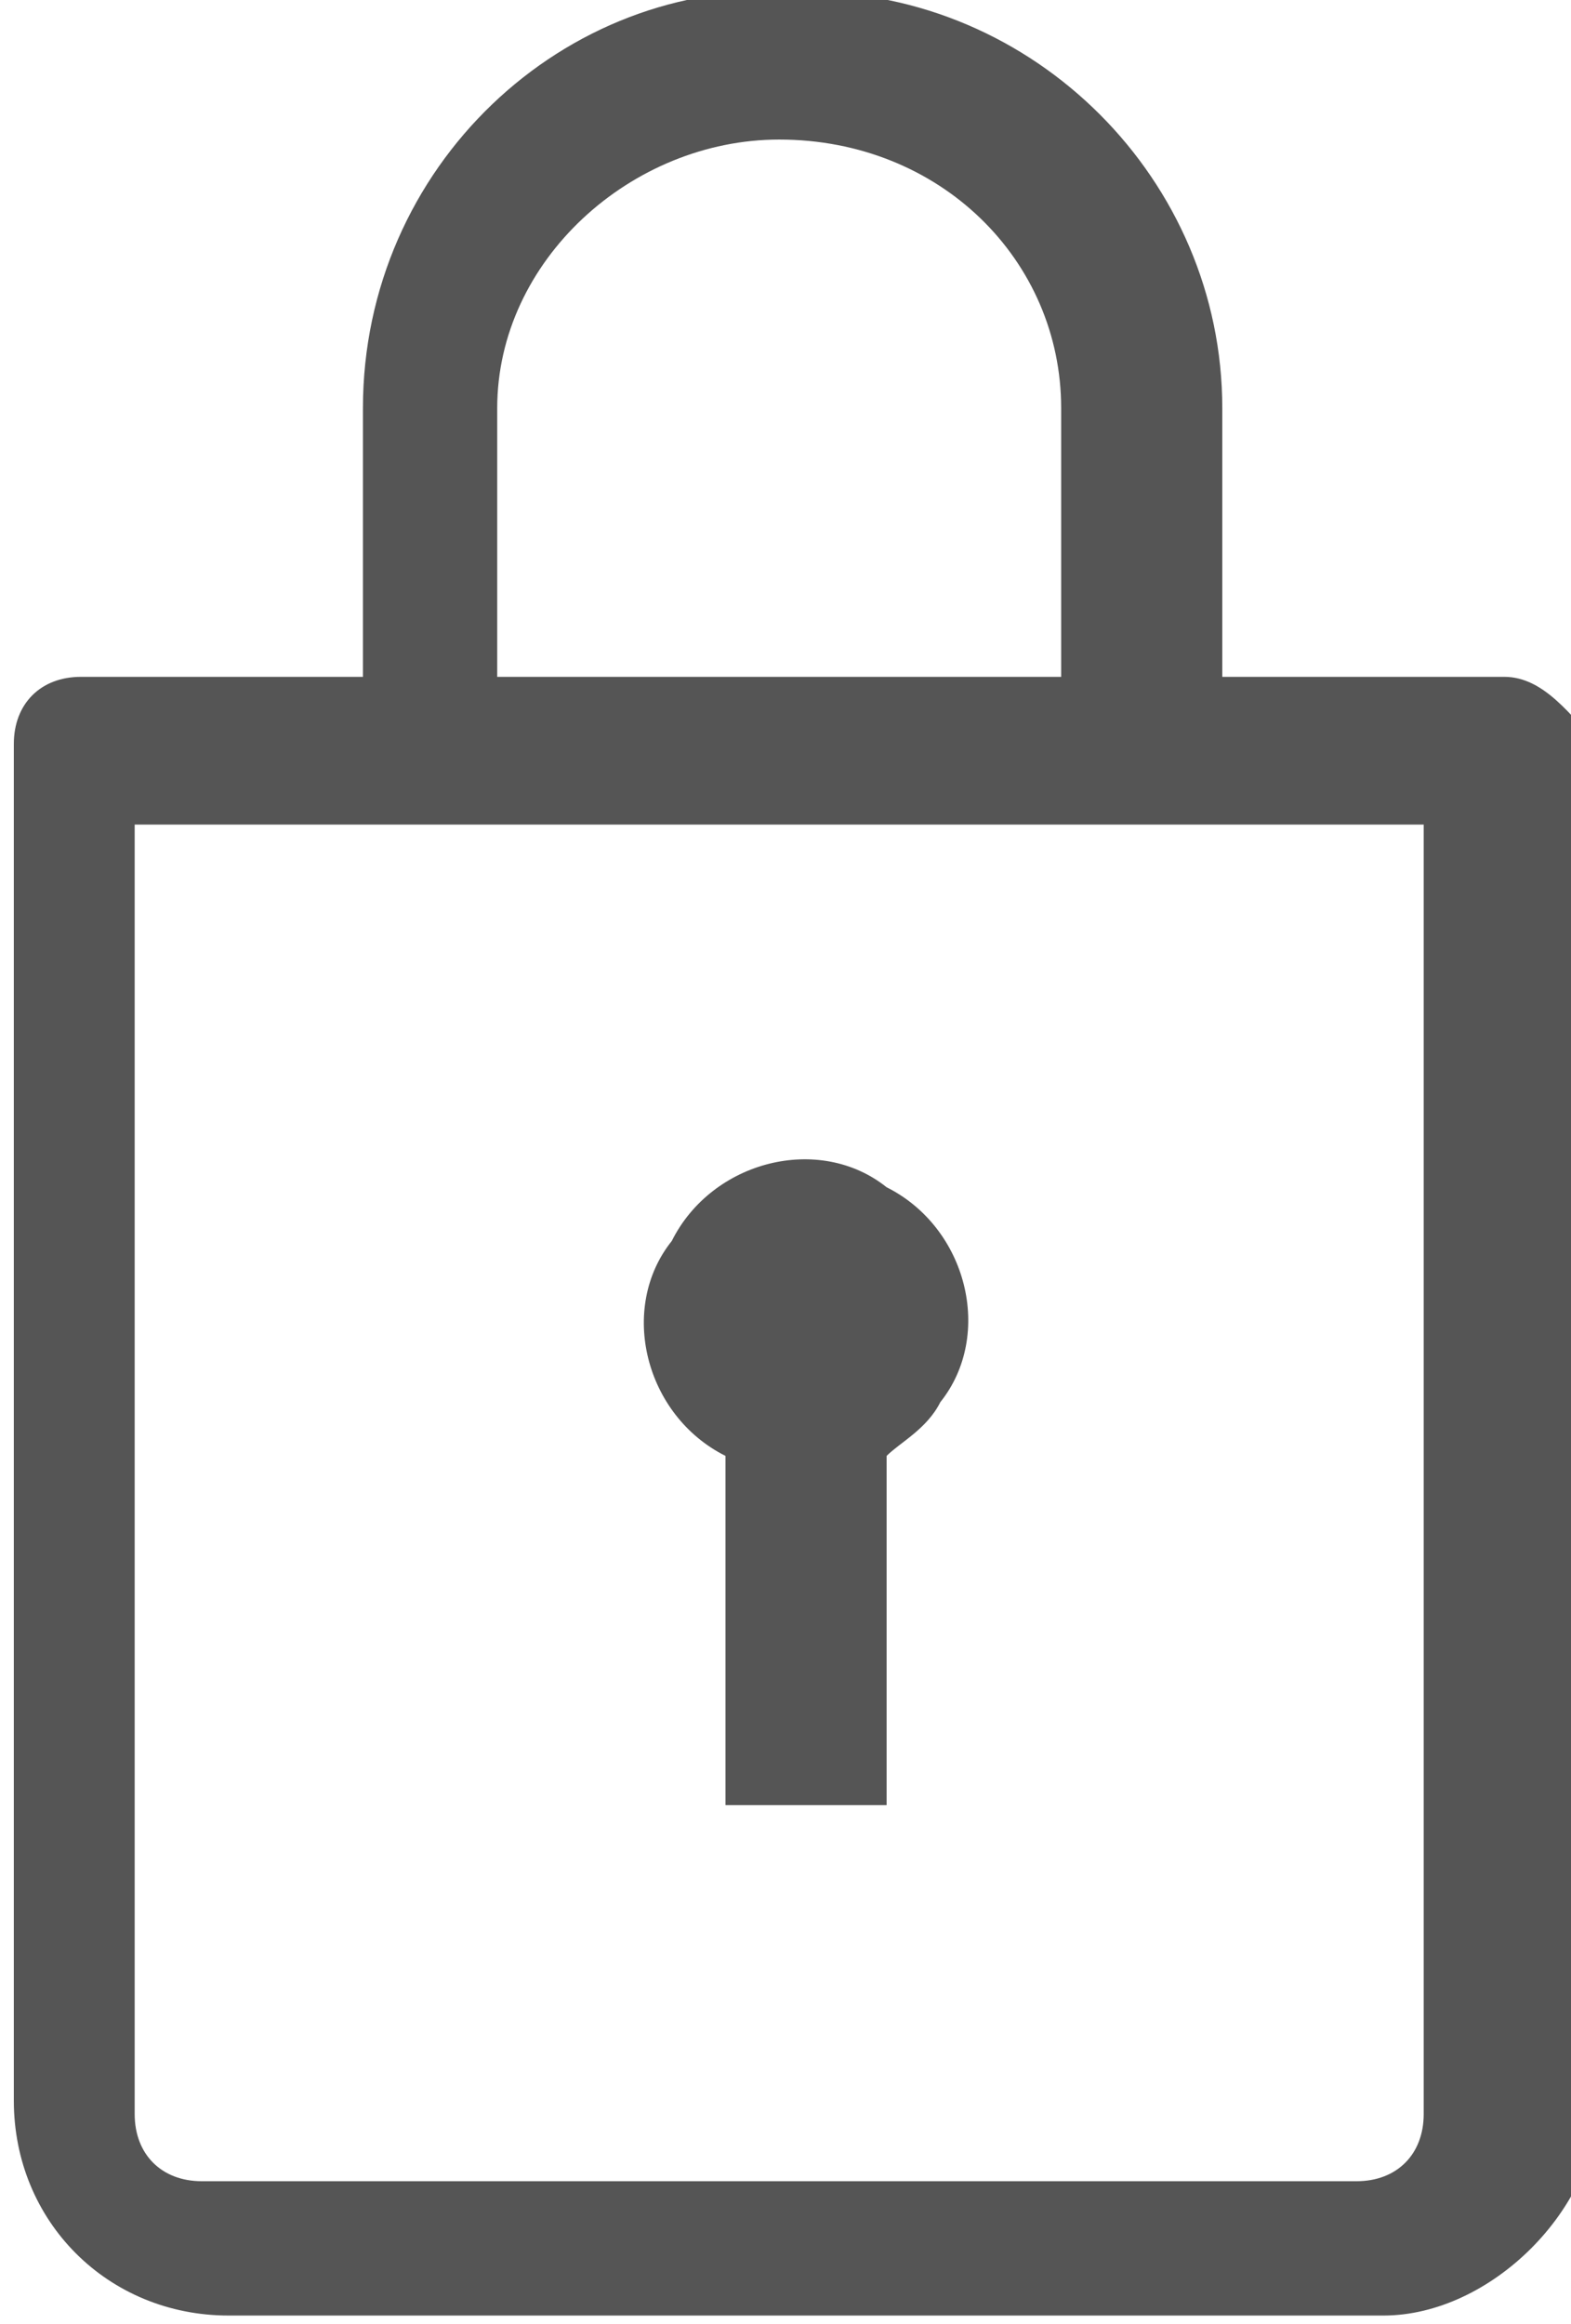 <?xml version="1.0" encoding="utf-8"?>
<!-- Generator: Adobe Illustrator 28.0.0, SVG Export Plug-In . SVG Version: 6.00 Build 0)  -->
<svg version="1.1" id="レイヤー_1" xmlns="http://www.w3.org/2000/svg" xmlns:xlink="http://www.w3.org/1999/xlink" x="0px"
	 y="0px" viewBox="0 0 11.7 17.3" style="enable-background:new 0 0 11.7 17.3;" xml:space="preserve">
<style type="text/css">
	.st0{fill:#555555;}
</style>
<g id="グループ_3258" transform="translate(301.503 -13309.261)">
	<path class="st0" d="M-290.3,13314.3l0,0.2c0,0,0,0,0,0h0L-290.3,13314.3h-2.1v-2c0-1.7-1.4-3.1-3.1-3.1c0,0,0,0-0.1,0
		c-1.7-0.1-3.2,1.3-3.2,3.1v2h-2.1c-0.3,0-0.5,0.2-0.5,0.5v10.1c0,0.9,0.7,1.6,1.6,1.6h8.6c0,0,0,0,0,0c0.4,0,0.8-0.2,1.1-0.5
		c0.3-0.3,0.5-0.7,0.5-1.1v-10.1C-289.8,13314.6-290,13314.3-290.3,13314.3z M-297.8,13314.3l0-2c0-1.1,1-2,2.1-2
		c1.2,0,2.1,0.9,2.1,2v2H-297.8z M-290.9,13325c0,0.3-0.2,0.5-0.5,0.5h-8.6c-0.3,0-0.5-0.2-0.5-0.5v-9.6h9.6L-290.9,13325z"/>
	<path id="合体_1" class="st0" d="M-296.1,13322.7v-2.6c-0.6-0.3-0.8-1.1-0.4-1.6c0.3-0.6,1.1-0.8,1.6-0.4
		c0.6,0.3,0.8,1.1,0.4,1.6c-0.1,0.2-0.3,0.3-0.4,0.4v2.6H-296.1z"/>
</g>
</svg>
